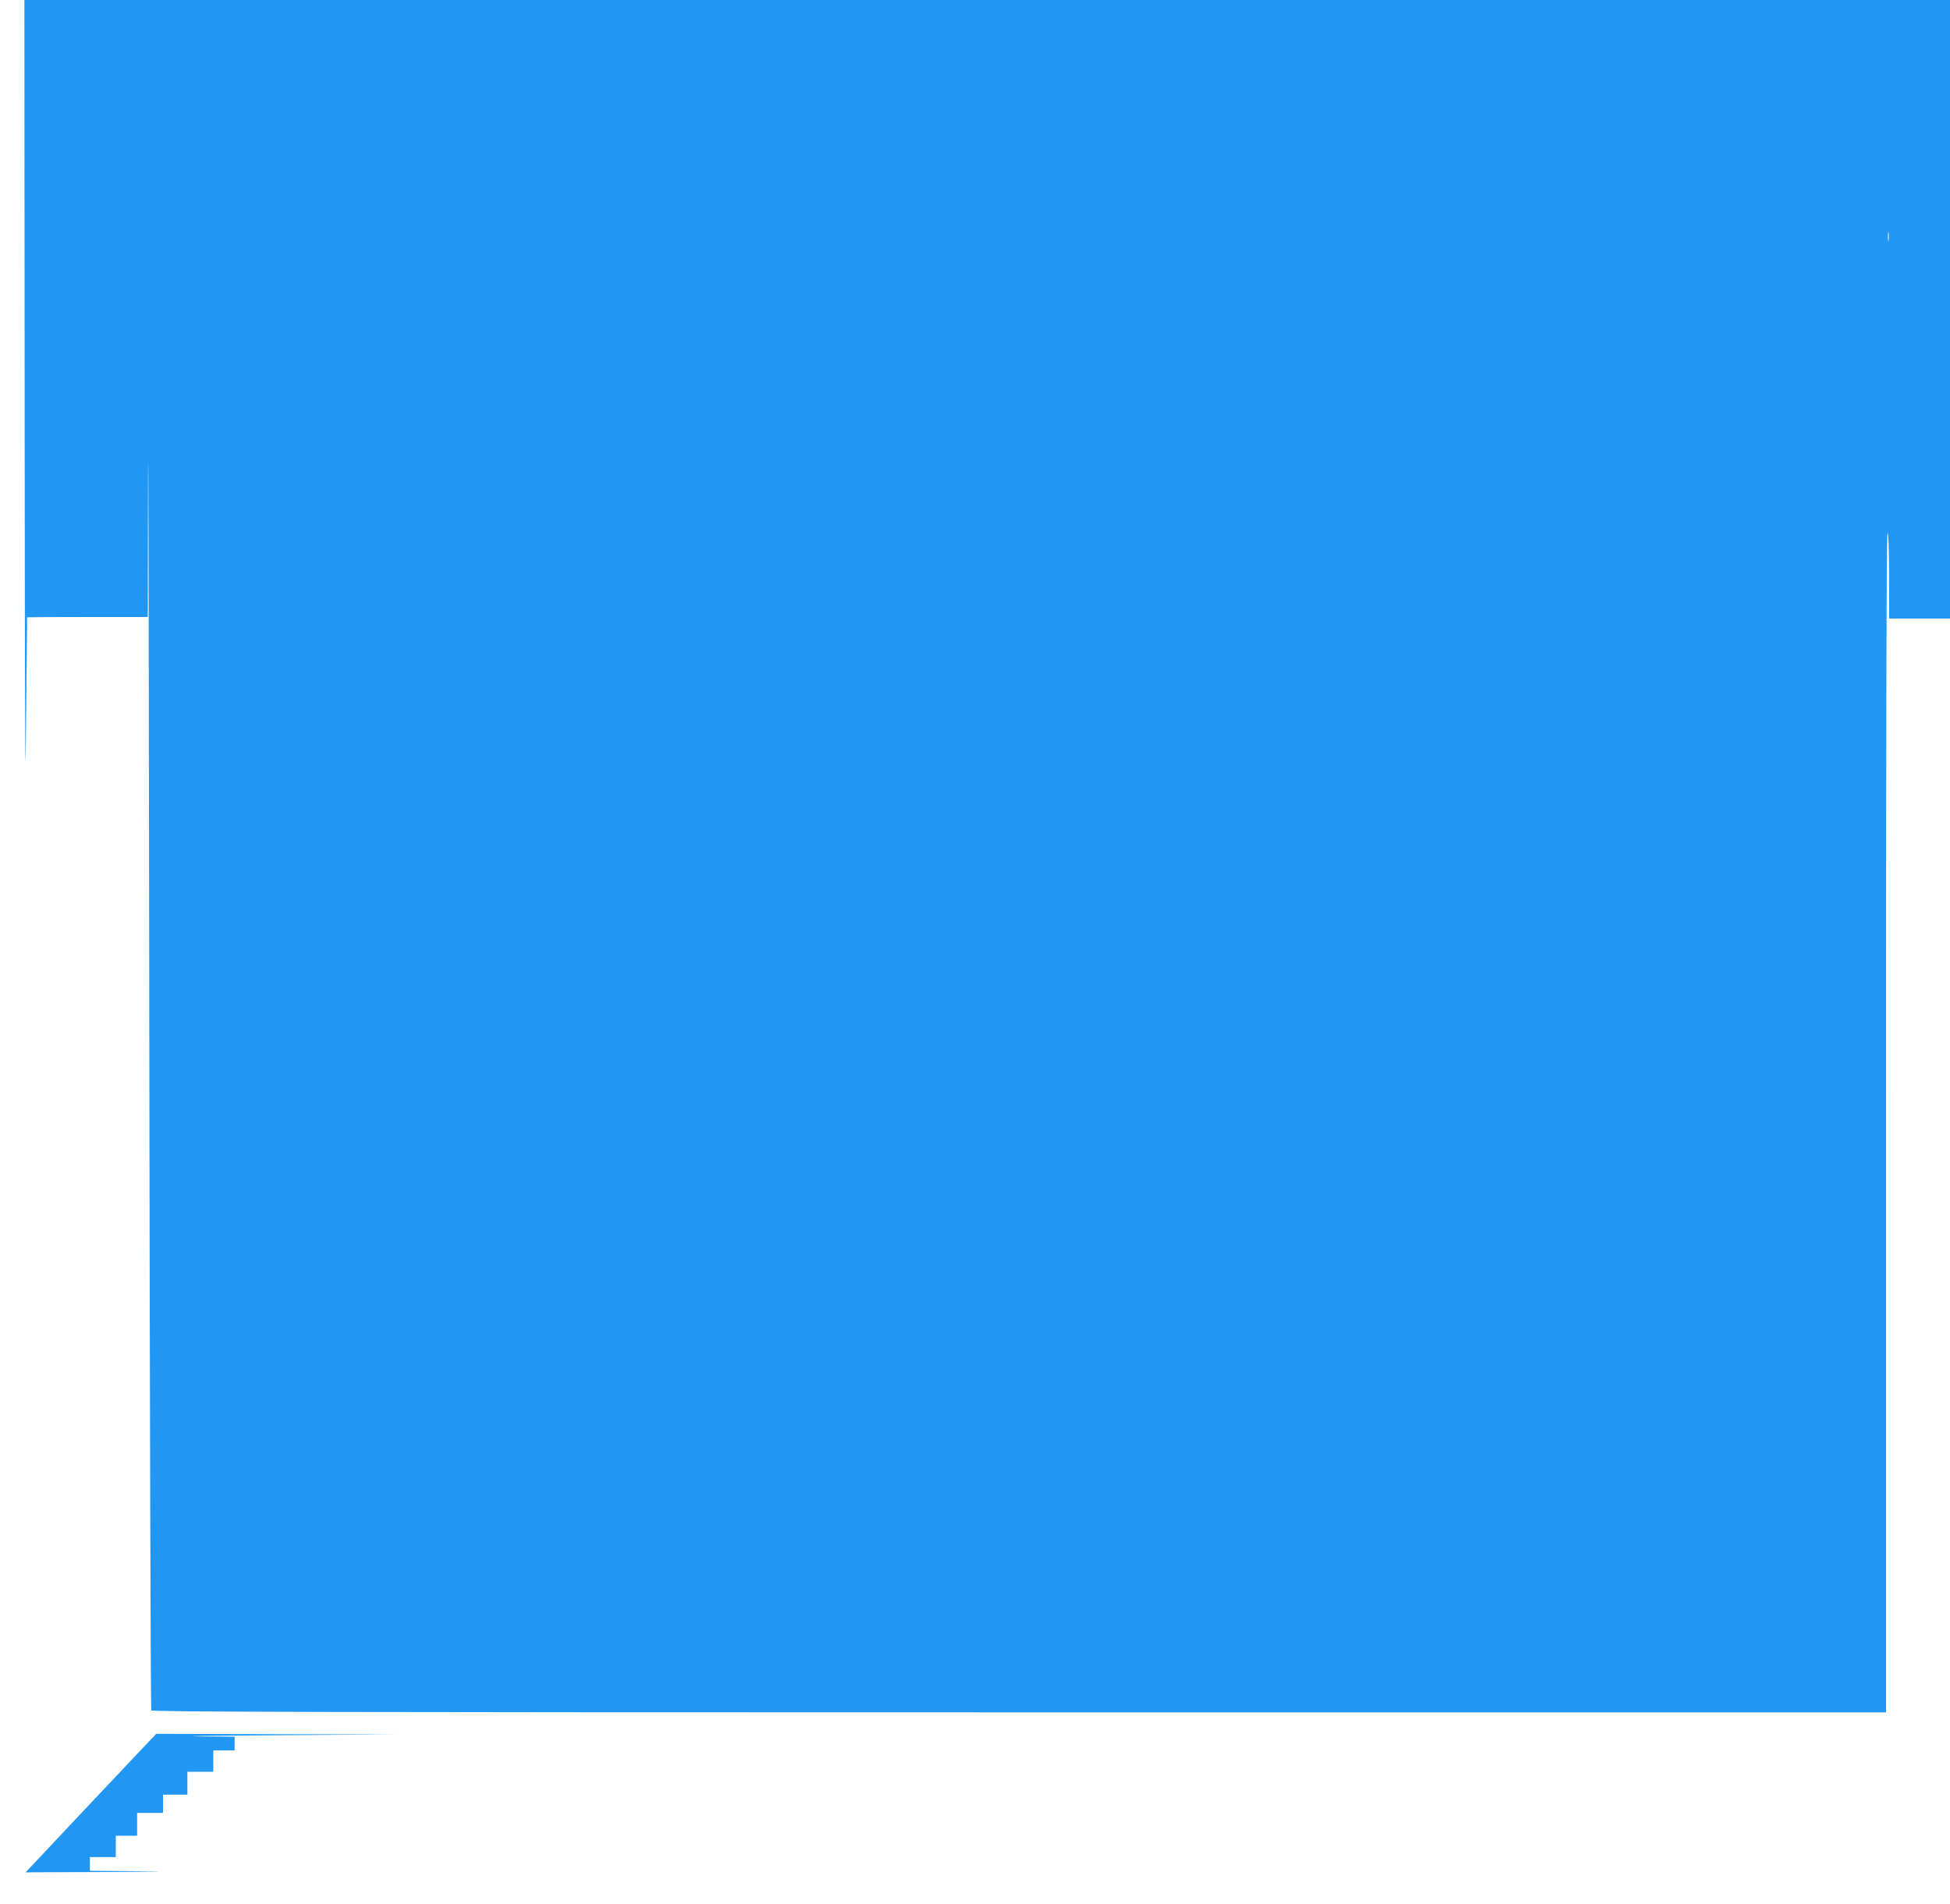 <?xml version="1.0" standalone="no"?>
<!DOCTYPE svg PUBLIC "-//W3C//DTD SVG 20010904//EN"
 "http://www.w3.org/TR/2001/REC-SVG-20010904/DTD/svg10.dtd">
<svg version="1.0" xmlns="http://www.w3.org/2000/svg"
 width="1280pt" height="1250pt" viewBox="0 0 1280 1250"
 preserveAspectRatio="xMidYMid meet">
<g transform="translate(0,1250) scale(0.1,-0.1)"
fill="#2196f3" stroke="none">
<path d="M162 9688 c1 -1789 4 -2527 8 -2028 4 432 8 786 8 788 1 1 180 2 397
2 l395 0 2 933 c2 512 5 -1100 8 -3583 3 -2483 9 -4521 13 -4527 7 -10 1157
-13 5698 -13 l5689 0 0 3870 c0 2573 3 3870 10 3870 6 0 10 -100 10 -280 l0
-280 200 0 200 0 0 2030 0 2030 -6320 0 -6320 0 2 -2812z m12235 1235 c-2 -16
-4 -5 -4 22 0 28 2 40 4 28 2 -13 2 -35 0 -50z"/>
<path d="M685 759 c-187 -198 -380 -403 -428 -455 l-89 -94 534 2 c369 2 434
4 211 5 l-323 3 0 45 0 45 85 0 85 0 0 70 0 70 70 0 70 0 0 75 0 75 85 0 85 0
0 60 0 60 80 0 80 0 0 75 0 75 85 0 85 0 0 70 0 70 70 0 70 0 0 45 0 45 -237
2 c-131 2 106 5 527 8 l765 5 -785 2 -785 2 -340 -360z"/>
</g>
</svg>
